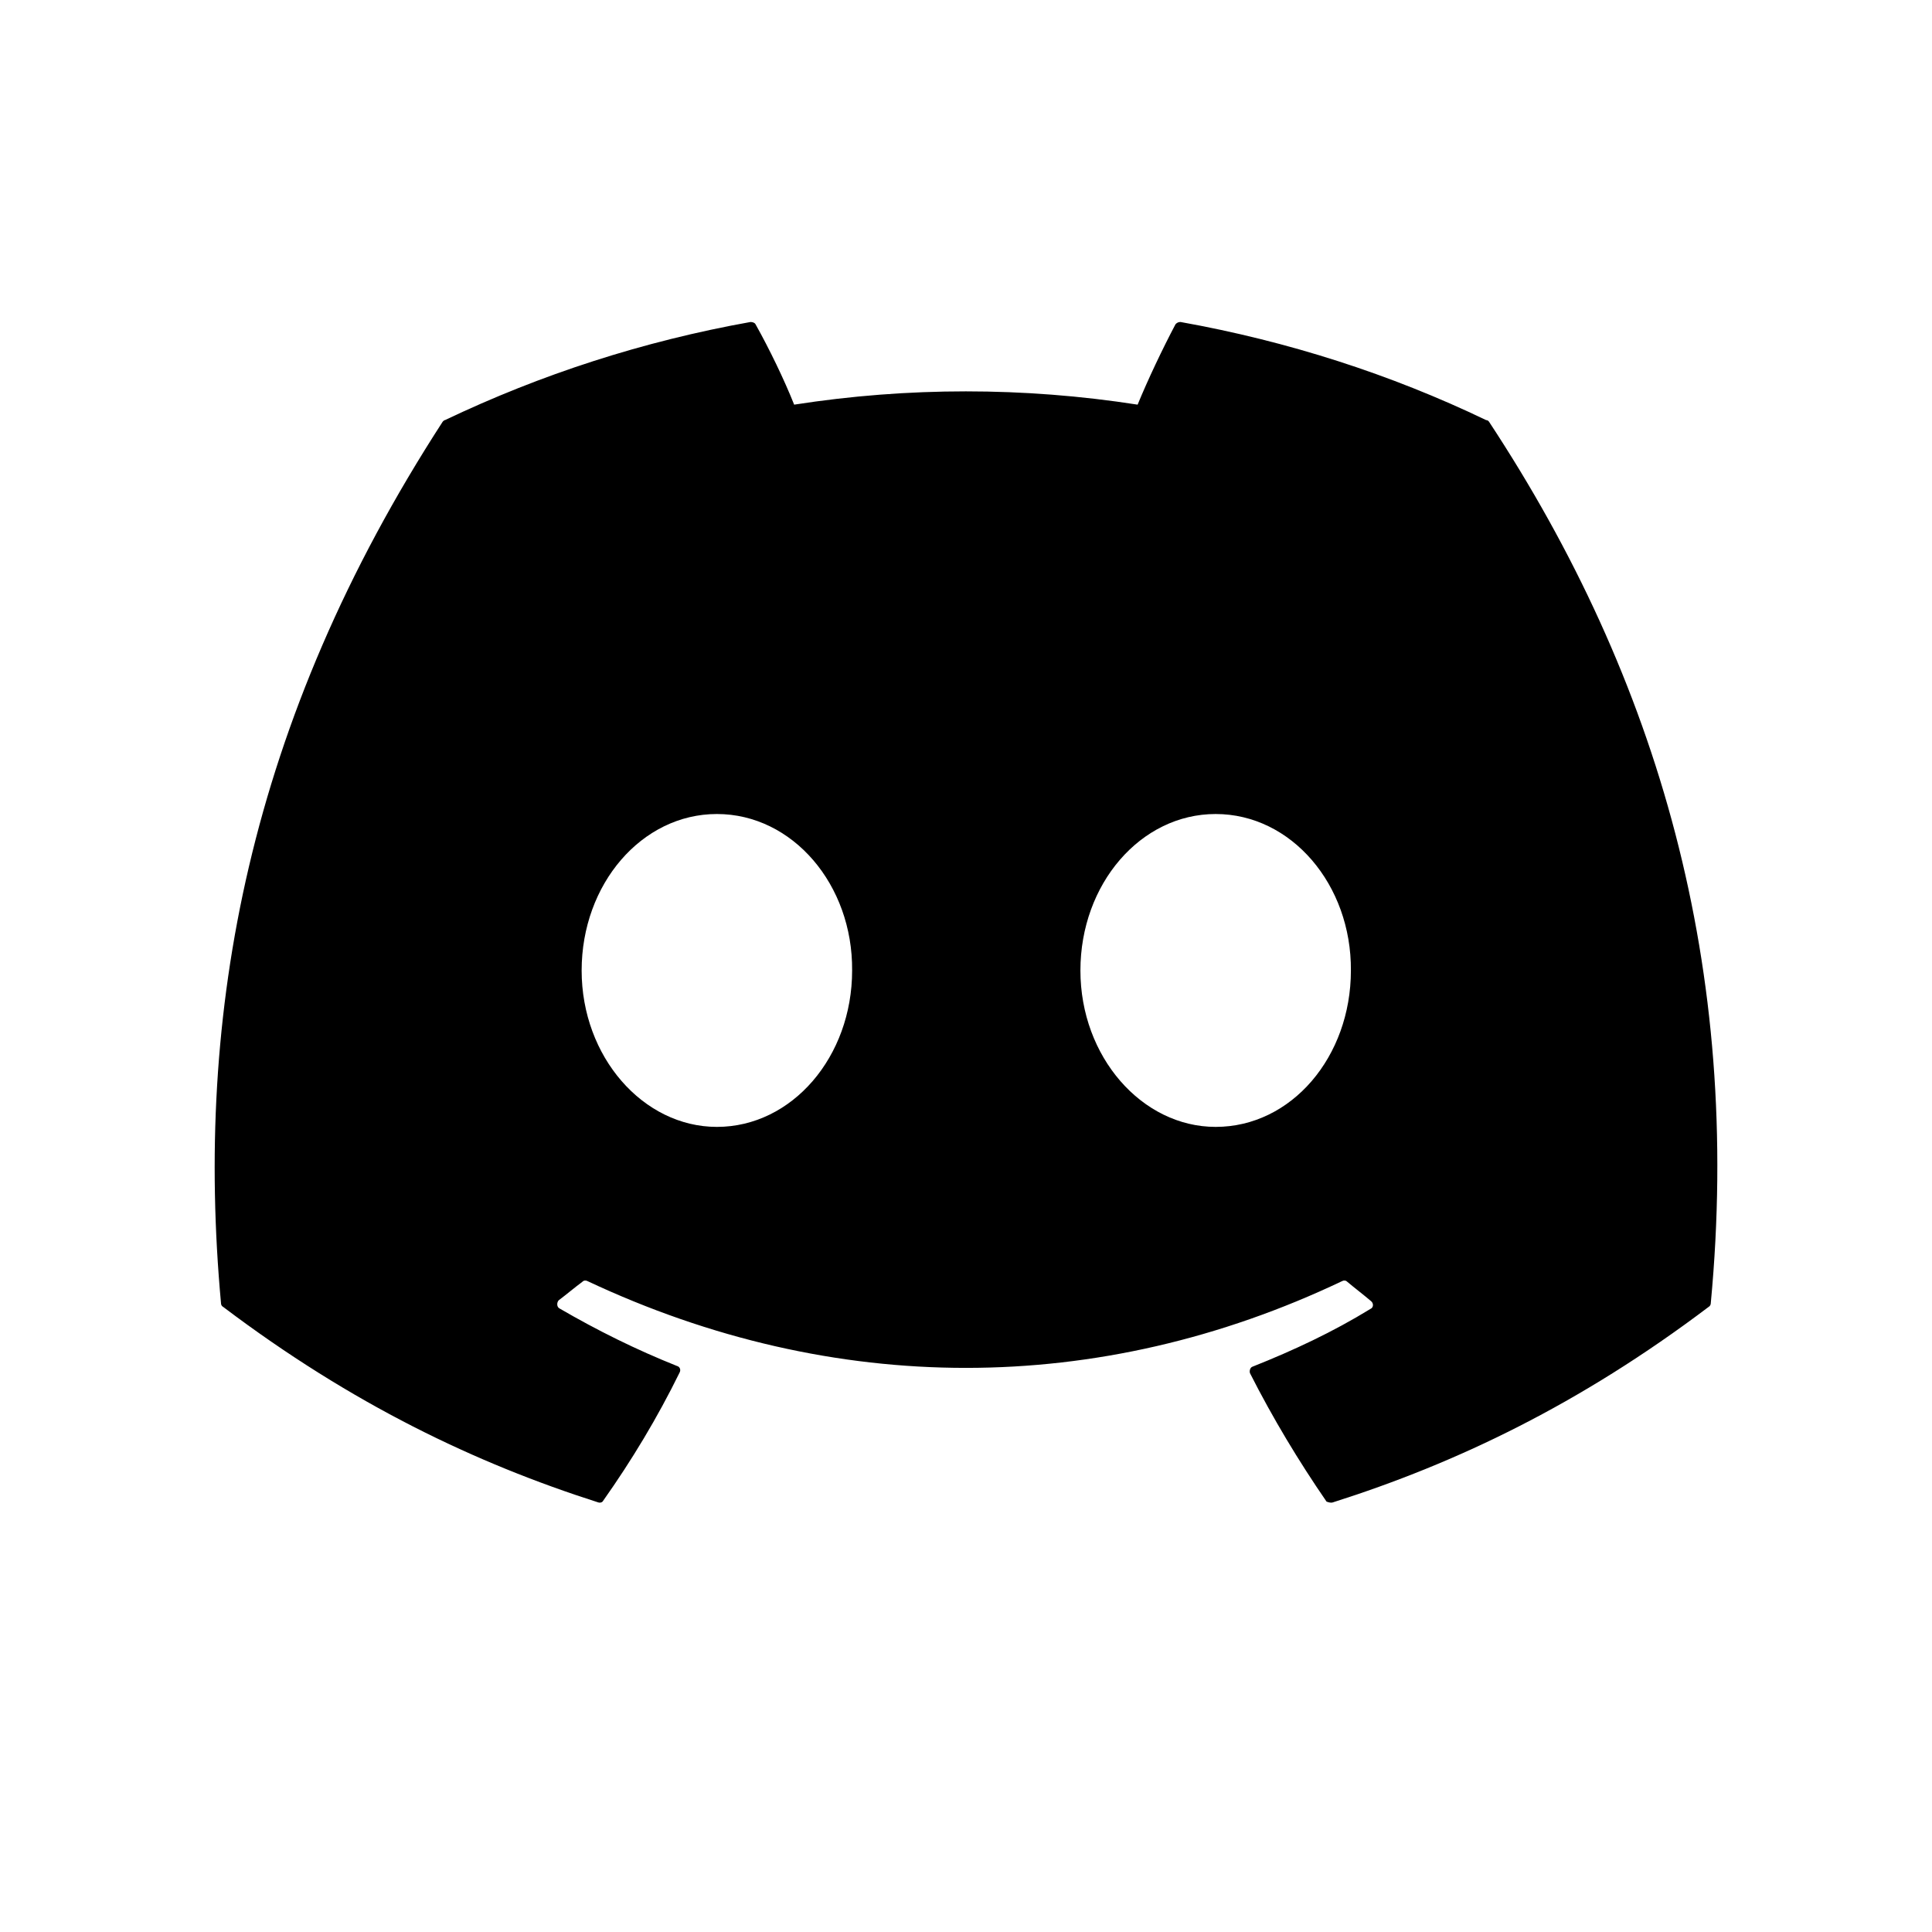 <svg width="18" height="18" viewBox="0 0 18 18" fill="none" xmlns="http://www.w3.org/2000/svg">
<path d="M13.846 3.914C12.959 3.488 11.999 3.179 10.999 3C10.99 3 10.982 3.001 10.973 3.005C10.965 3.009 10.958 3.014 10.952 3.021C10.832 3.247 10.692 3.543 10.599 3.77C9.538 3.605 8.46 3.605 7.399 3.77C7.306 3.536 7.166 3.247 7.039 3.021C7.032 3.007 7.012 3 6.992 3C5.992 3.179 5.039 3.488 4.146 3.914C4.139 3.914 4.132 3.921 4.125 3.928C2.312 6.725 1.812 9.447 2.059 12.141C2.059 12.155 2.065 12.169 2.079 12.176C3.279 13.083 4.432 13.633 5.572 13.997C5.592 14.004 5.612 13.997 5.619 13.983C5.886 13.605 6.126 13.207 6.332 12.787C6.346 12.76 6.332 12.732 6.306 12.726C5.926 12.574 5.566 12.396 5.212 12.19C5.186 12.176 5.186 12.134 5.206 12.114C5.279 12.059 5.352 11.997 5.426 11.942C5.439 11.928 5.459 11.928 5.472 11.935C7.766 13.014 10.239 13.014 12.506 11.935C12.519 11.928 12.539 11.928 12.552 11.942C12.626 12.004 12.699 12.059 12.772 12.121C12.799 12.141 12.799 12.183 12.766 12.196C12.419 12.409 12.052 12.581 11.672 12.732C11.646 12.739 11.639 12.774 11.646 12.794C11.859 13.214 12.099 13.612 12.359 13.99C12.379 13.997 12.399 14.004 12.419 13.997C13.566 13.633 14.719 13.083 15.919 12.176C15.932 12.169 15.939 12.155 15.939 12.141C16.233 9.028 15.453 6.327 13.872 3.928C13.866 3.921 13.859 3.914 13.846 3.914ZM6.679 10.499C5.992 10.499 5.419 9.846 5.419 9.042C5.419 8.237 5.979 7.584 6.679 7.584C7.386 7.584 7.946 8.244 7.939 9.042C7.939 9.846 7.379 10.499 6.679 10.499ZM11.326 10.499C10.639 10.499 10.066 9.846 10.066 9.042C10.066 8.237 10.626 7.584 11.326 7.584C12.032 7.584 12.592 8.244 12.586 9.042C12.586 9.846 12.032 10.499 11.326 10.499Z" fill="black"/>
</svg>